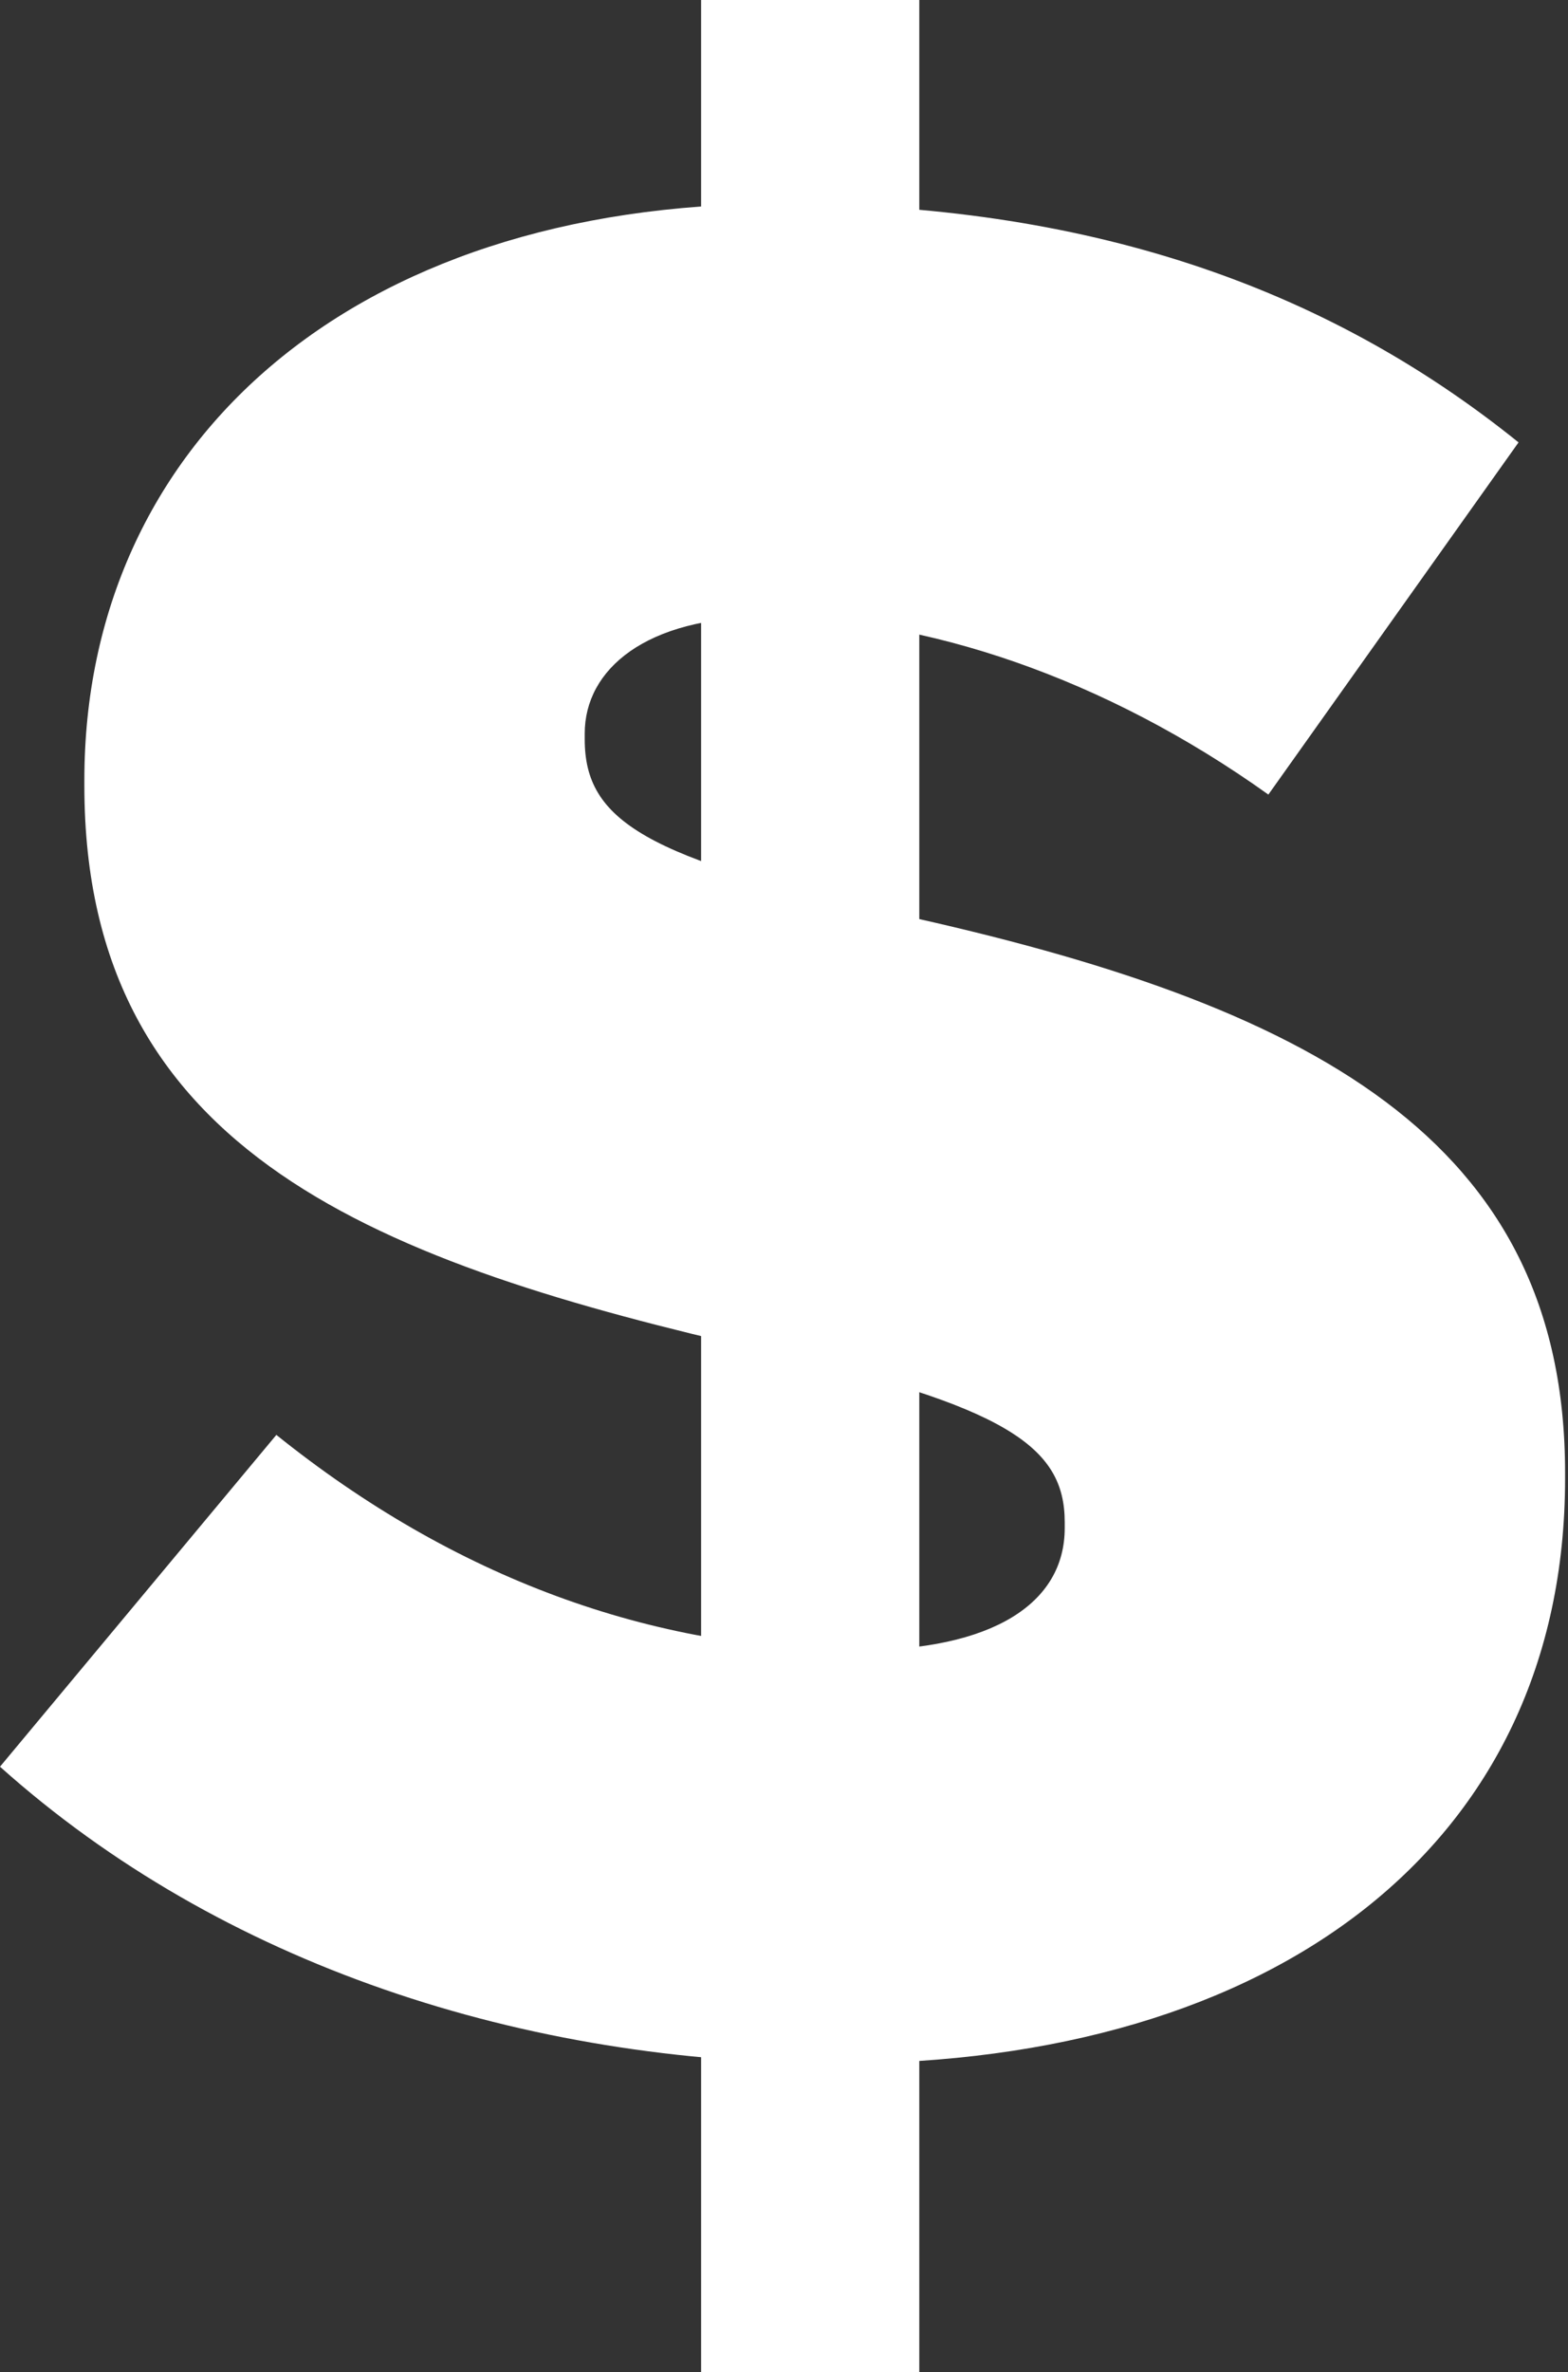 <?xml version="1.0" encoding="utf-8"?>
<!-- Generator: Adobe Illustrator 23.0.0, SVG Export Plug-In . SVG Version: 6.00 Build 0)  -->
<svg version="1.1" id="Layer_1" xmlns="http://www.w3.org/2000/svg" xmlns:xlink="http://www.w3.org/1999/xlink" x="0px" y="0px"
	 viewBox="0 0 53.9 81.5" style="enable-background:new 0 0 53.9 81.5;" xml:space="preserve">
<rect x="0" y="0" width="53.9" height="81.5" fill="#333333" stroke="none"/>
<style type="text/css">
	.st0{clip-path:url(#SVGID_2_);fill:#FFFFFF;}
	.st1{fill:#FFFFFF;}
</style>
<g>
	<defs>
		<rect id="SVGID_1_" width="53.9" height="81.5"/>
	</defs>
	<clipPath id="SVGID_2_">
		<use xlink:href="#SVGID_1_"  style="overflow:visible;"/>
	</clipPath>
	<path class="st0" d="M0,60.7l9.5-11.4c6.1,4.9,12.9,7.4,20,7.4c4.6,0,7.1-1.6,7.1-4.2v-0.2c0-2.6-2-4-10.4-5.9
		C13.1,43.4,2.9,39.7,2.9,27v-0.2C2.9,15.3,12,7,26.8,7c10.5,0,18.7,2.8,25.4,8.2l-8.6,12.1c-5.6-4-11.8-6.1-17.3-6.1
		c-4.1,0-6.2,1.8-6.2,4v0.2c0,2.8,2.1,4.1,10.7,6c14.2,3.1,23,7.7,23,19.2v0.2c0,12.6-10,20.1-25,20.1C18,70.9,7.6,67.5,0,60.7"/>
</g>
<rect x="24.1" class="st1" width="7.5" height="81.5"/>
</svg>
